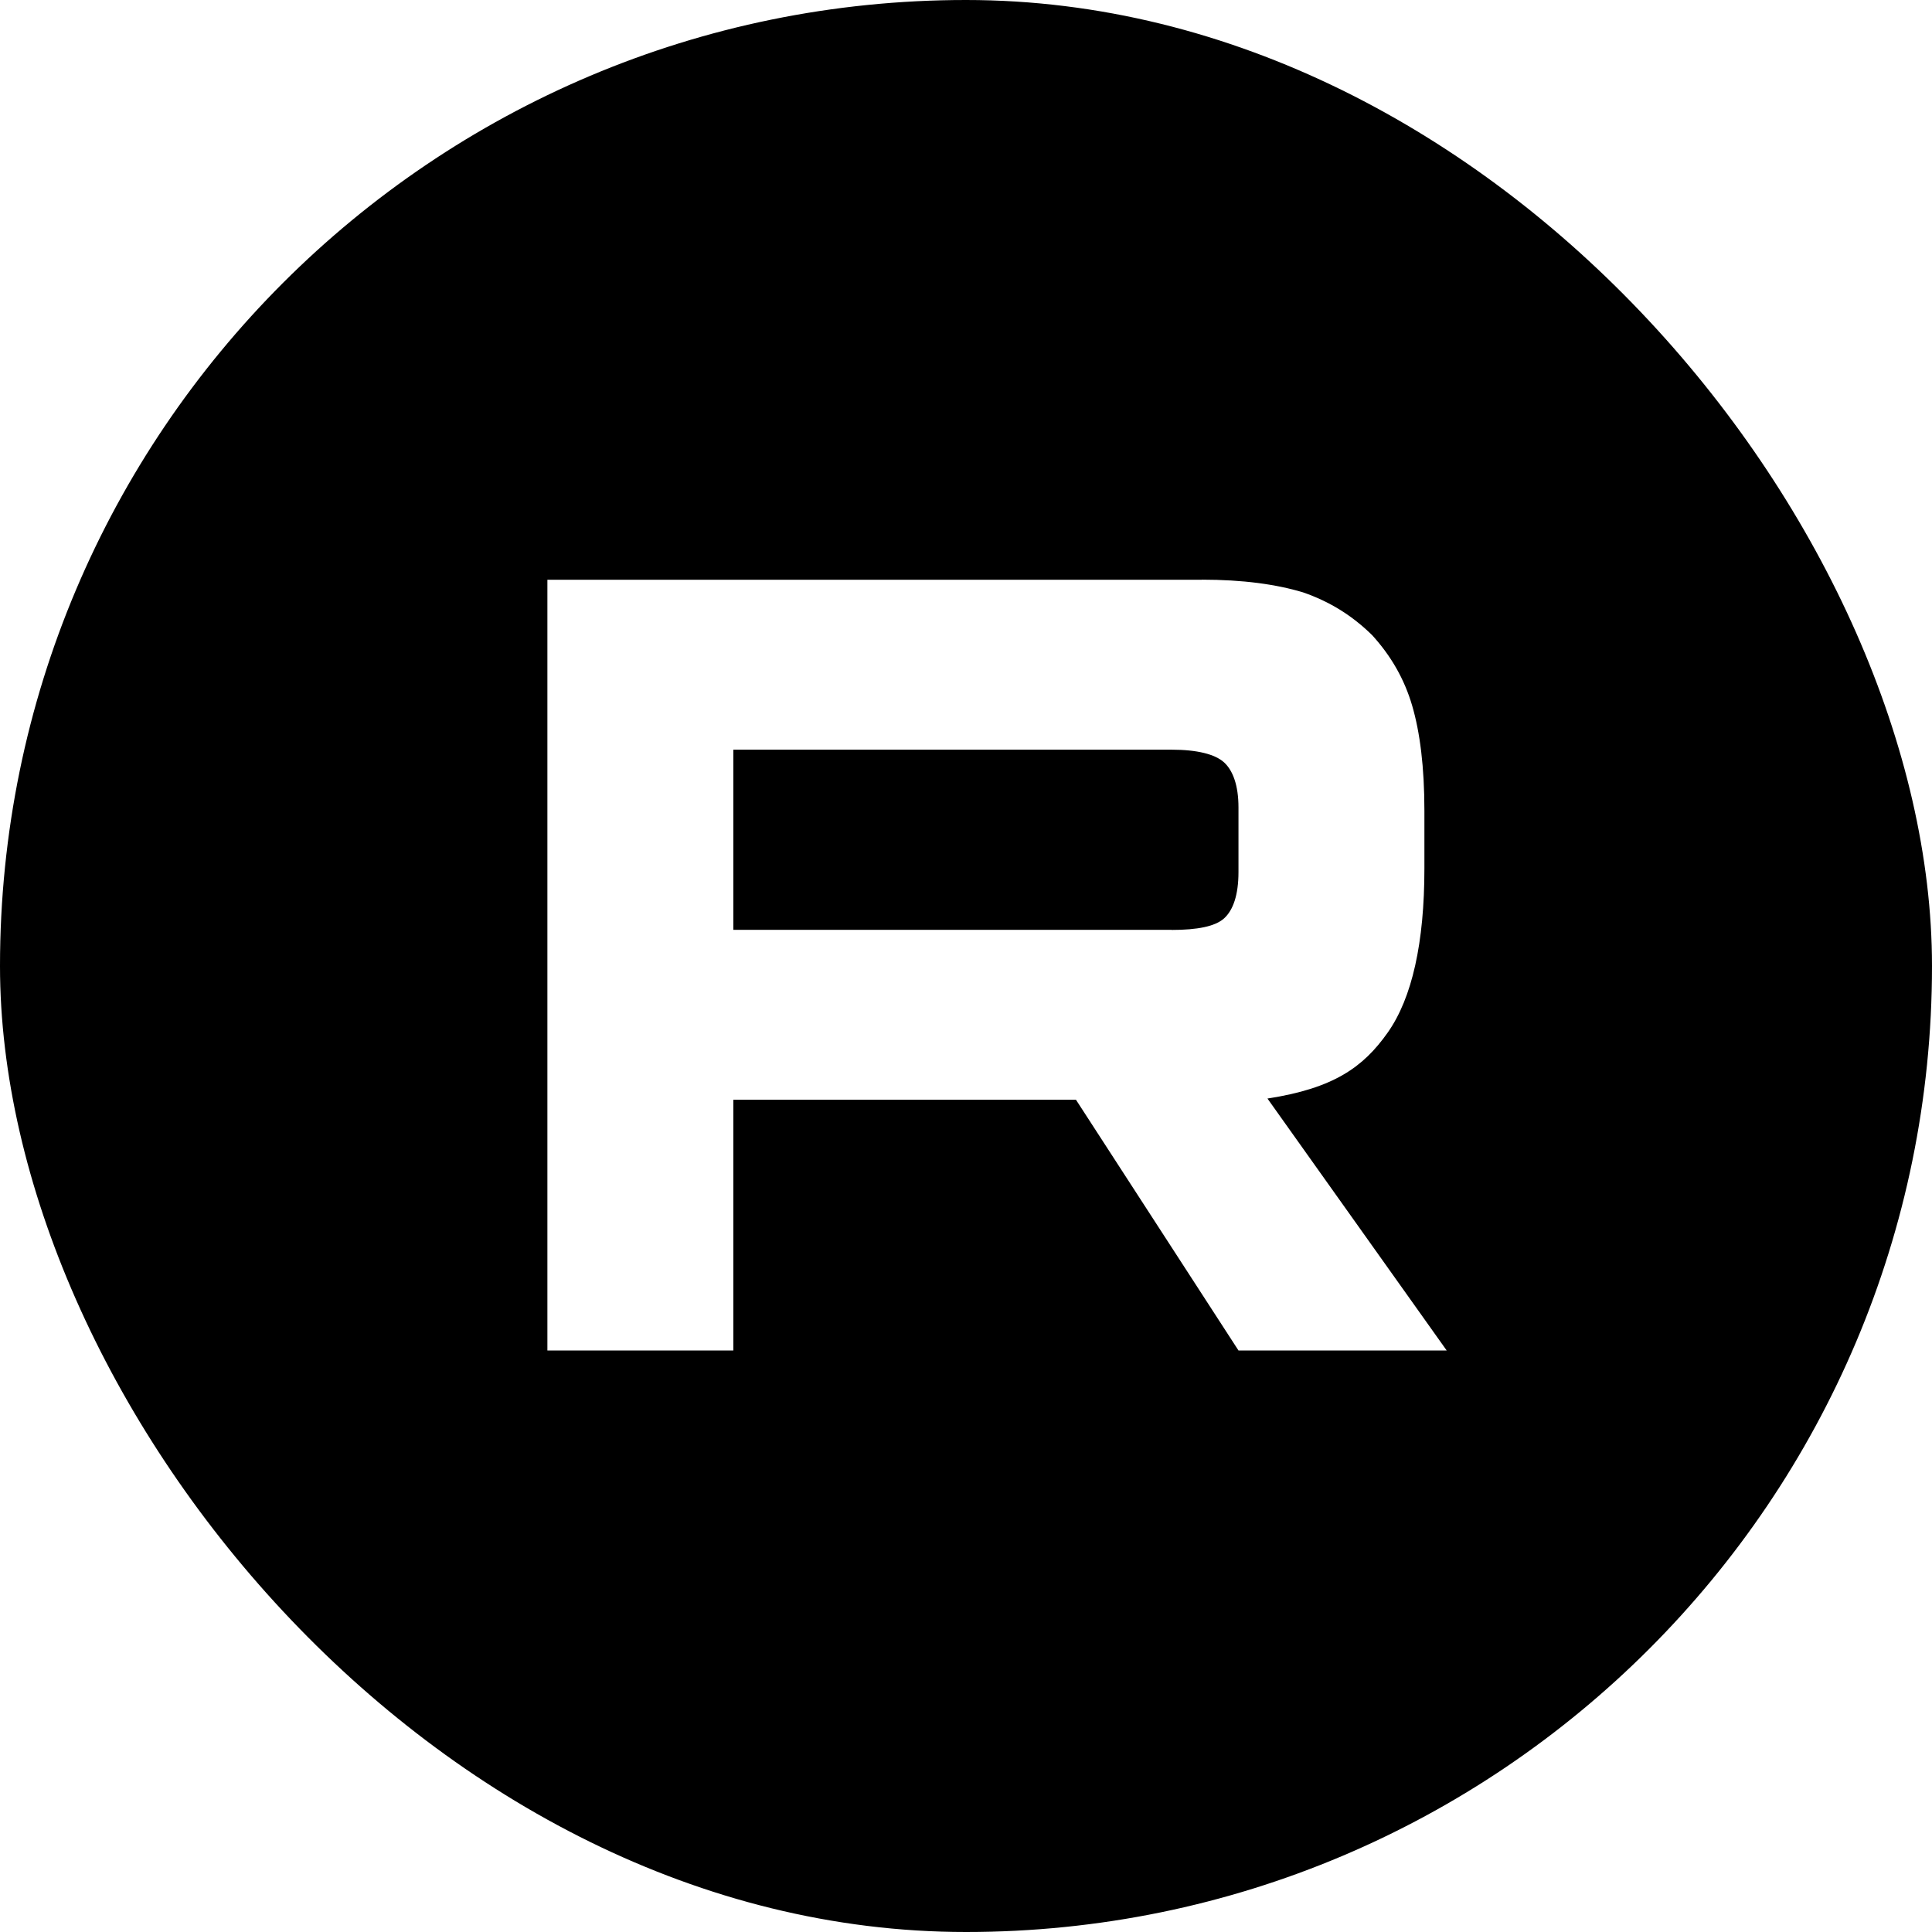 <?xml version="1.0" encoding="UTF-8"?> <svg xmlns="http://www.w3.org/2000/svg" width="30" height="30" viewBox="0 0 30 30" fill="none"><g clip-path="url(#clip0_1470_5891)"><path d="M15 0C23.284 0 30 6.716 30 15C30 23.284 23.284 30 15 30C6.716 30 0 23.284 0 15C0 6.716 6.716 0 15 0ZM18.661 9.002H8.5V20.97H11.387V17.076H16.707L19.231 20.97H22.464L19.681 17.058C20.707 16.9 21.168 16.573 21.548 16.034C21.928 15.496 22.118 14.635 22.118 13.486V12.589C22.118 11.908 22.049 11.37 21.928 10.957C21.807 10.544 21.6 10.185 21.306 9.862C20.995 9.557 20.649 9.342 20.233 9.198C19.818 9.073 19.3 9.001 18.661 9.001V9.002ZM18.193 11.641C18.591 11.641 18.868 11.712 19.007 11.838C19.145 11.964 19.231 12.197 19.231 12.537V13.542C19.231 13.901 19.146 14.135 19.007 14.261C18.868 14.386 18.591 14.44 18.193 14.44V14.438H11.387V11.641H18.193Z" fill="black"></path></g><defs><clipPath id="clip0_1470_5891"><rect width="30" height="30" rx="15" fill="white"></rect></clipPath></defs></svg> 